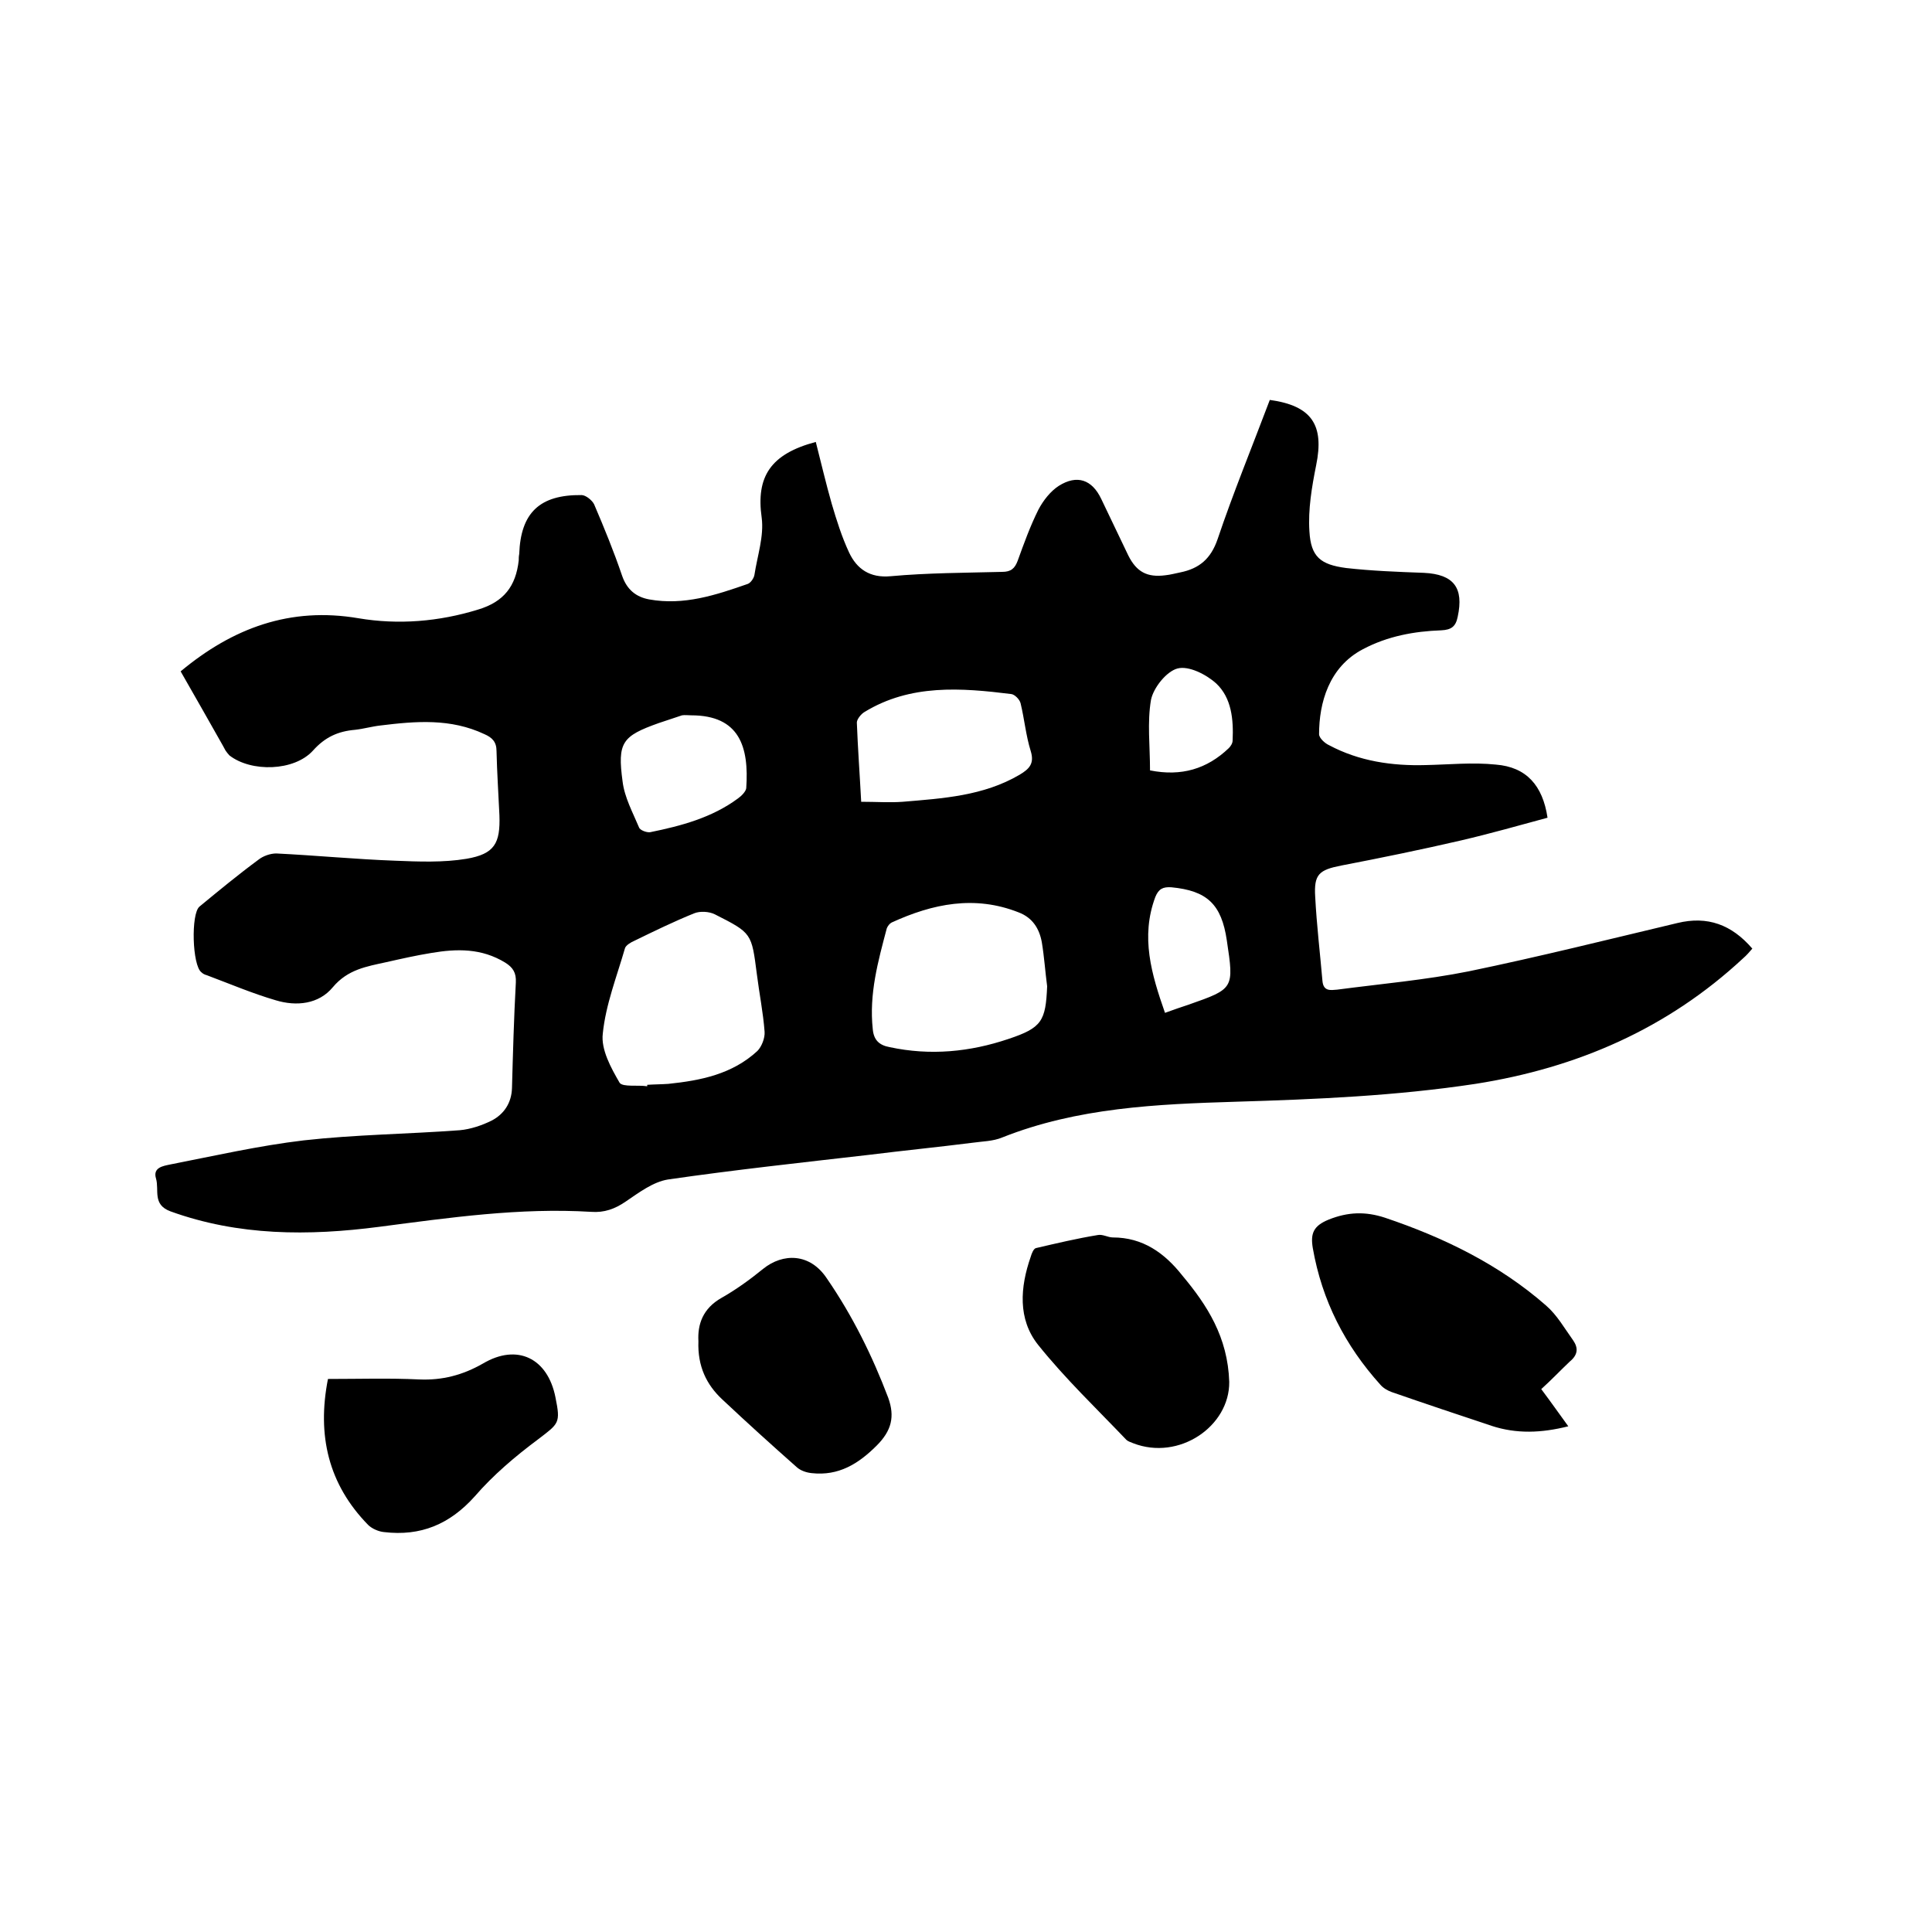 <svg enable-background="new 0 0 400 400" viewBox="0 0 400 400" xmlns="http://www.w3.org/2000/svg"><path d="m262.9 82.8c8.7 1.2 11.3 5.2 9.6 13.5-.9 4.5-1.7 9.2-1.4 13.7.3 5.3 2.3 6.9 7.6 7.6 5.3.6 10.7.8 16.1 1 6.2.3 8.3 3.1 7 9.1-.4 2-1.3 2.7-3.4 2.8-5.6.2-11.1 1.2-16.2 3.9-7.1 3.7-9.1 11.2-9.1 17.6 0 .8 1.2 1.9 2.1 2.3 6.2 3.3 13 4.3 20 4.1 4.8-.1 9.7-.6 14.5-.1 6.3.5 9.7 4.3 10.7 11-5.9 1.6-11.9 3.3-17.9 4.7-8.2 1.9-16.5 3.6-24.8 5.2-4.6.9-5.7 1.8-5.4 6.5.3 5.8 1 11.6 1.5 17.4.2 2.2 1.7 1.9 3 1.8 9.1-1.2 18.3-2 27.3-3.8 14.5-3 28.9-6.6 43.2-10 6.2-1.5 11.2.3 15.5 5.3-.6.7-1.2 1.4-1.9 2-15.7 14.6-34.4 22.7-55.4 26-16.5 2.5-33 3.2-49.6 3.7-16.3.5-32.8 1.2-48.4 7.4-1.9.8-4.1.8-6.2 1.1-7.1.9-14.2 1.6-21.4 2.5-13.9 1.6-27.8 3.1-41.6 5.1-3.1.5-6 2.7-8.8 4.6-2.2 1.5-4.4 2.3-7.1 2.1-14.8-.9-29.3 1.2-43.9 3.1s-29.1 1.9-43.2-3.2c-3.8-1.4-2.3-4.4-3-6.8-.7-2.3 1.5-2.6 2.9-2.9 9.2-1.8 18.4-3.9 27.7-5 10.7-1.2 21.5-1.3 32.3-2.1 2.2-.2 4.6-1 6.6-2 2.5-1.3 4.1-3.6 4.2-6.7.2-7.3.4-14.6.8-21.9.1-2-.6-3.1-2.2-4.1-4.9-3-10-2.9-15.3-2-3.1.5-6.2 1.2-9.3 1.9-4.1.9-8 1.5-11.1 5.2-2.9 3.5-7.5 4-11.8 2.7-4.8-1.4-9.5-3.4-14.3-5.2-.4-.1-.8-.3-1.1-.6-1.9-1.4-2.2-12.1-.4-13.6 4-3.3 8-6.6 12.2-9.7 1-.8 2.5-1.3 3.7-1.3 8.2.4 16.4 1.2 24.6 1.5 4.9.2 10 .4 14.8-.4 5.8-1 7-3.2 6.8-9-.2-4.4-.5-8.9-.6-13.3 0-1.9-.9-2.8-2.5-3.5-7-3.3-14.2-2.7-21.5-1.8-1.8.2-3.5.7-5.3.9-3.5.3-6.2 1.5-8.7 4.3-3.9 4.3-12.8 4.5-17.3 1-.3-.3-.5-.6-.8-1-.2-.4-.4-.7-.6-1.1-2.9-5.1-5.7-10.1-8.7-15.3 10.8-9 22.7-13.4 36.8-11 8.3 1.4 16.7.7 24.8-1.8 5.3-1.6 7.8-4.8 8.4-10.2 0-.4 0-.8.1-1.3.3-8.5 4.2-12.3 12.9-12.2.9 0 2.2 1.1 2.6 1.9 2.1 4.9 4.1 9.8 5.8 14.8 1 2.9 2.9 4.4 5.6 4.9 7.2 1.3 13.8-.9 20.4-3.2.6-.2 1.3-1.2 1.4-1.9.6-3.9 2-8 1.5-11.8-1.2-8.5 1.8-13.2 11.2-15.7 1.1 4.3 2.1 8.6 3.3 12.8 1 3.4 2.1 6.9 3.6 10.1 1.6 3.4 4.3 5.3 8.6 4.9 7.7-.7 15.4-.7 23.1-.9 1.8 0 2.6-.7 3.2-2.3 1.3-3.6 2.6-7.2 4.3-10.6 1-1.9 2.5-3.8 4.2-4.9 3.8-2.4 6.9-1.3 8.8 2.7 1.9 3.9 3.7 7.8 5.6 11.7 1.7 3.4 3.9 4.6 7.7 4.1 1-.1 2.1-.4 3.1-.6 3.9-.8 6.3-2.8 7.7-6.9 3.2-9.5 7.1-19 10.8-28.8zm-128.9 142.1c0-.1 0-.2 0-.3 1.5-.1 3-.1 4.4-.2 6.7-.7 13.2-2 18.4-6.8.9-.9 1.6-2.7 1.5-4-.3-4-1.1-7.9-1.6-11.9-1.1-8.5-1-8.5-8.7-12.4-1.2-.6-3.1-.7-4.3-.2-4.2 1.7-8.3 3.7-12.4 5.7-.7.3-1.7.9-1.9 1.5-1.7 5.9-4 11.7-4.6 17.7-.4 3.3 1.7 7.1 3.5 10.2.7.9 3.8.4 5.7.7zm82.8-20.7c-.4-3-.6-6.1-1.1-9.1-.5-2.8-1.9-5.1-4.8-6.2-9.1-3.6-17.8-1.8-26.3 2.1-.4.2-.8.7-1 1.2-1.8 6.8-3.7 13.6-2.9 20.9.2 2.2 1.3 3.3 3.5 3.7 8.4 1.8 16.6 1 24.6-1.7 6.9-2.3 7.7-3.7 8-10.9zm-38.5-38.2c3.2 0 5.9.2 8.6 0 8.3-.7 16.7-1.2 24.2-5.6 2-1.2 3.1-2.3 2.3-4.9-1-3.2-1.3-6.6-2.1-9.9-.2-.8-1.2-1.8-1.9-1.9-10.4-1.3-20.9-2.1-30.4 3.7-.7.4-1.6 1.5-1.6 2.2.2 5.3.6 10.7.9 16.4zm-35.2-17.9c-.6 0-1.3-.1-1.9 0-1.6.5-3.2 1.1-4.8 1.6-7.6 2.7-8.6 4-7.5 12.1.4 3.3 2.1 6.4 3.4 9.5.2.6 1.6 1.1 2.3 1 6.4-1.3 12.8-3 18.2-7 .7-.5 1.6-1.4 1.7-2.1.6-8.6-1.4-15.1-11.4-15.1zm98.1 61.6c1.9-.7 3.4-1.2 4.9-1.7 9.4-3.3 9.4-3.3 7.9-13.3-1.1-7.5-4.1-10.3-11.5-11-1.7-.1-2.6.3-3.3 2-3.1 8.3-.8 16 2 24zm-3.1-50.2c6.5 1.3 11.8-.3 16.3-4.6.4-.4.8-1 .8-1.6.2-4.3-.2-8.8-3.4-11.8-2.1-1.9-5.7-3.7-8-3.1s-5 4-5.5 6.5c-.8 4.7-.2 9.5-.2 14.6z"/><path d="m319.1 287.6c2.1 2.8 3.7 5.1 5.6 7.7-5.6 1.4-10.7 1.6-15.9-.1-6.9-2.3-13.8-4.6-20.7-7-.8-.3-1.7-.8-2.3-1.5-7.3-8.1-12.1-17.4-14-28.3-.5-3 .1-4.6 3.3-5.9 4-1.6 7.6-1.7 11.6-.4 12.2 4.1 23.7 9.7 33.4 18.2 2.3 2 3.8 4.7 5.6 7.2 1.1 1.6 1 3-.7 4.4-1.9 1.8-3.8 3.8-5.9 5.7z"/><path d="m254.5 286.1c.1 9.2-10.4 16.4-19.9 12.7-.5-.2-1.1-.4-1.4-.7-6.2-6.5-12.7-12.7-18.3-19.7-4.2-5.3-3.7-11.9-1.5-18.2.2-.7.6-1.7 1.1-1.8 4.3-1 8.5-2 12.8-2.7 1-.2 2.1.5 3.1.5 6.2 0 10.7 3.2 14.4 7.9 5.1 6.1 9.4 12.7 9.7 22z"/><path d="m67.9 285.5c6.5 0 12.7-.2 18.9.1 4.8.2 9-.9 13.2-3.3 7.1-4.2 13.4-1.1 15 7 1.1 5.4.7 5.4-3.6 8.7-4.7 3.5-9.3 7.4-13.1 11.8-5.2 5.8-11.2 8.3-18.8 7.4-1.1-.1-2.5-.7-3.3-1.5-8.2-8.4-10.6-18.5-8.3-30.2z"/><path d="m144.6 277.7c-.2-3.5.9-6.8 4.8-9 3-1.7 5.9-3.8 8.6-6 4.1-3.3 9.7-3.3 13.2 2 5.3 7.7 9.4 16 12.7 24.7 1.4 3.9.7 6.8-2.4 9.9-3.8 3.8-7.9 6.3-13.4 5.7-1.1-.1-2.3-.5-3.1-1.2-5.2-4.6-10.4-9.3-15.5-14.1-3.2-3-5.1-6.8-4.9-12z"/></svg>